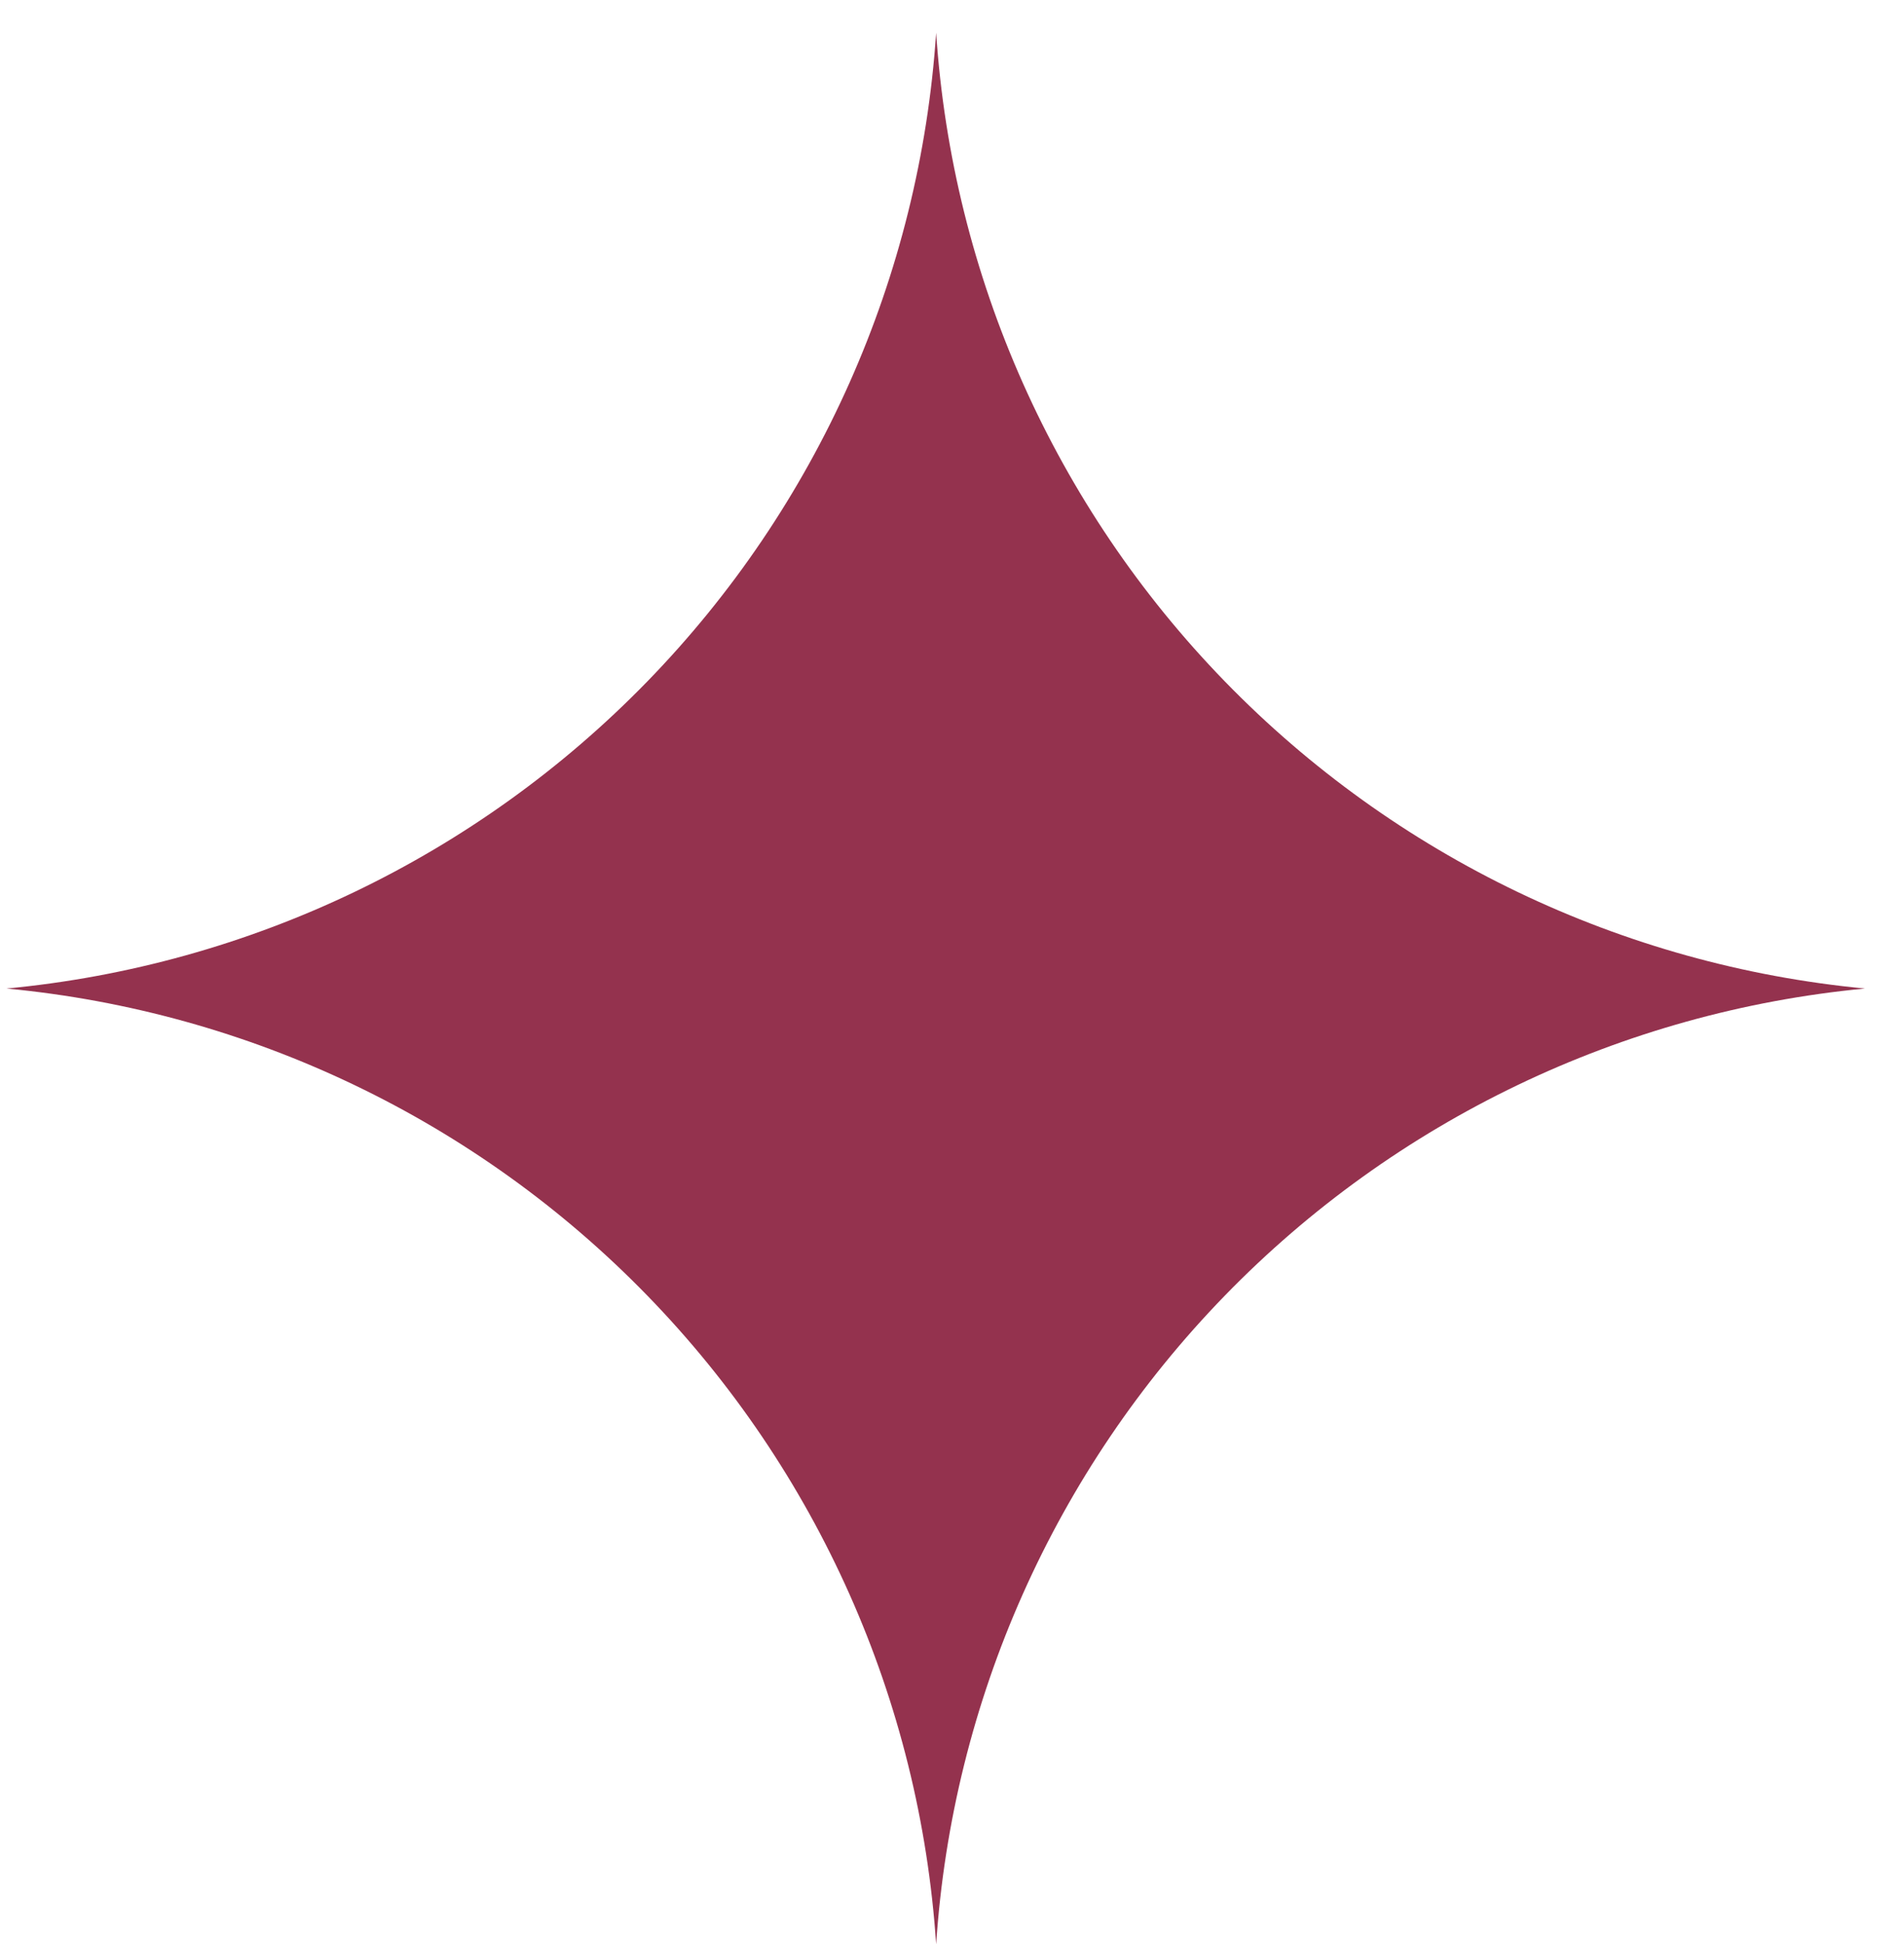 <?xml version="1.0" encoding="UTF-8"?> <svg xmlns="http://www.w3.org/2000/svg" width="48" height="49" viewBox="0 0 48 49" fill="none"><path d="M23.6 49.005C23.191 42.862 20.609 37.064 16.315 32.651C12.021 28.237 6.296 25.495 0.165 24.916C6.296 24.336 12.021 21.594 16.315 17.18C20.609 12.767 23.191 6.97 23.6 0.826C24.008 6.967 26.588 12.762 30.878 17.175C35.168 21.588 40.888 24.332 47.016 24.916C40.888 25.499 35.168 28.243 30.878 32.656C26.588 37.069 24.008 42.864 23.6 49.005Z" fill="#94324E"></path></svg> 